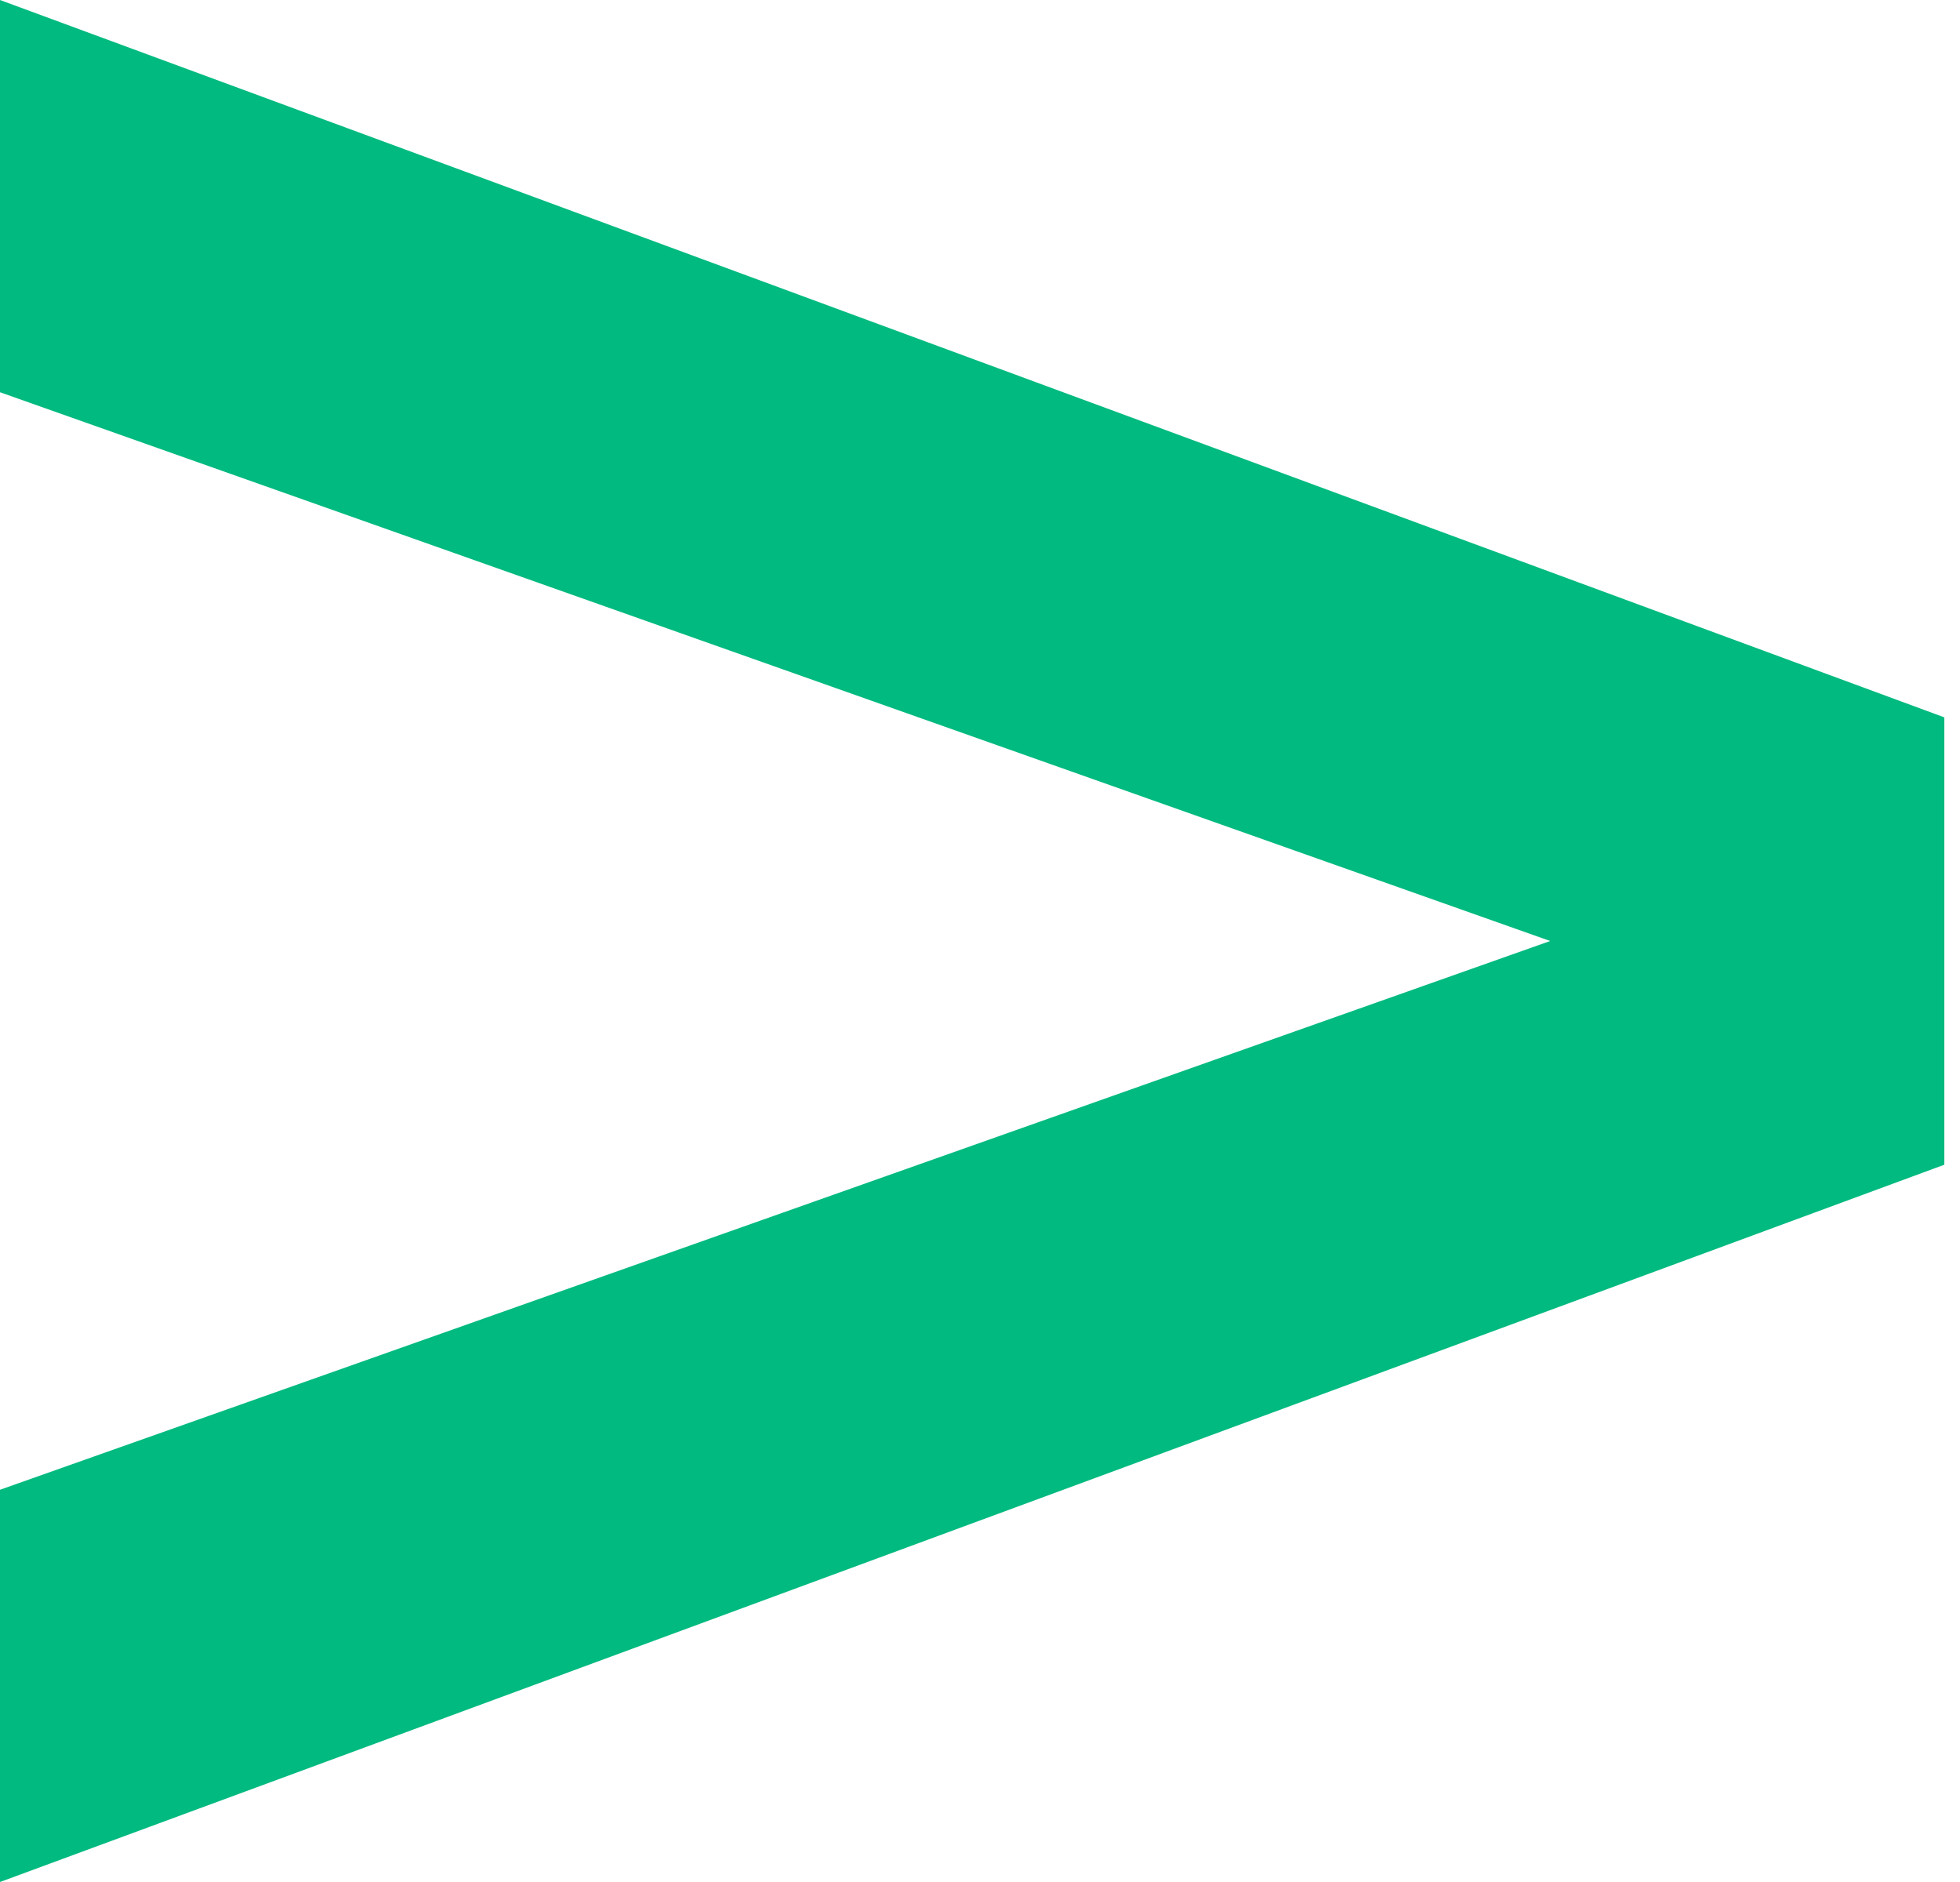<svg width="25" height="24" viewBox="0 0 25 24" fill="none" xmlns="http://www.w3.org/2000/svg">
<path d="M4.93077e-05 24L24.8 14.853L24.8 13.779L24.8 10.221L24.8 9.148L5.04141e-05 -1.02788e-06L5.01835e-05 5.002L19.773 12L4.95382e-05 18.998L4.93077e-05 24Z" fill="#00BA7F"/>
</svg>
